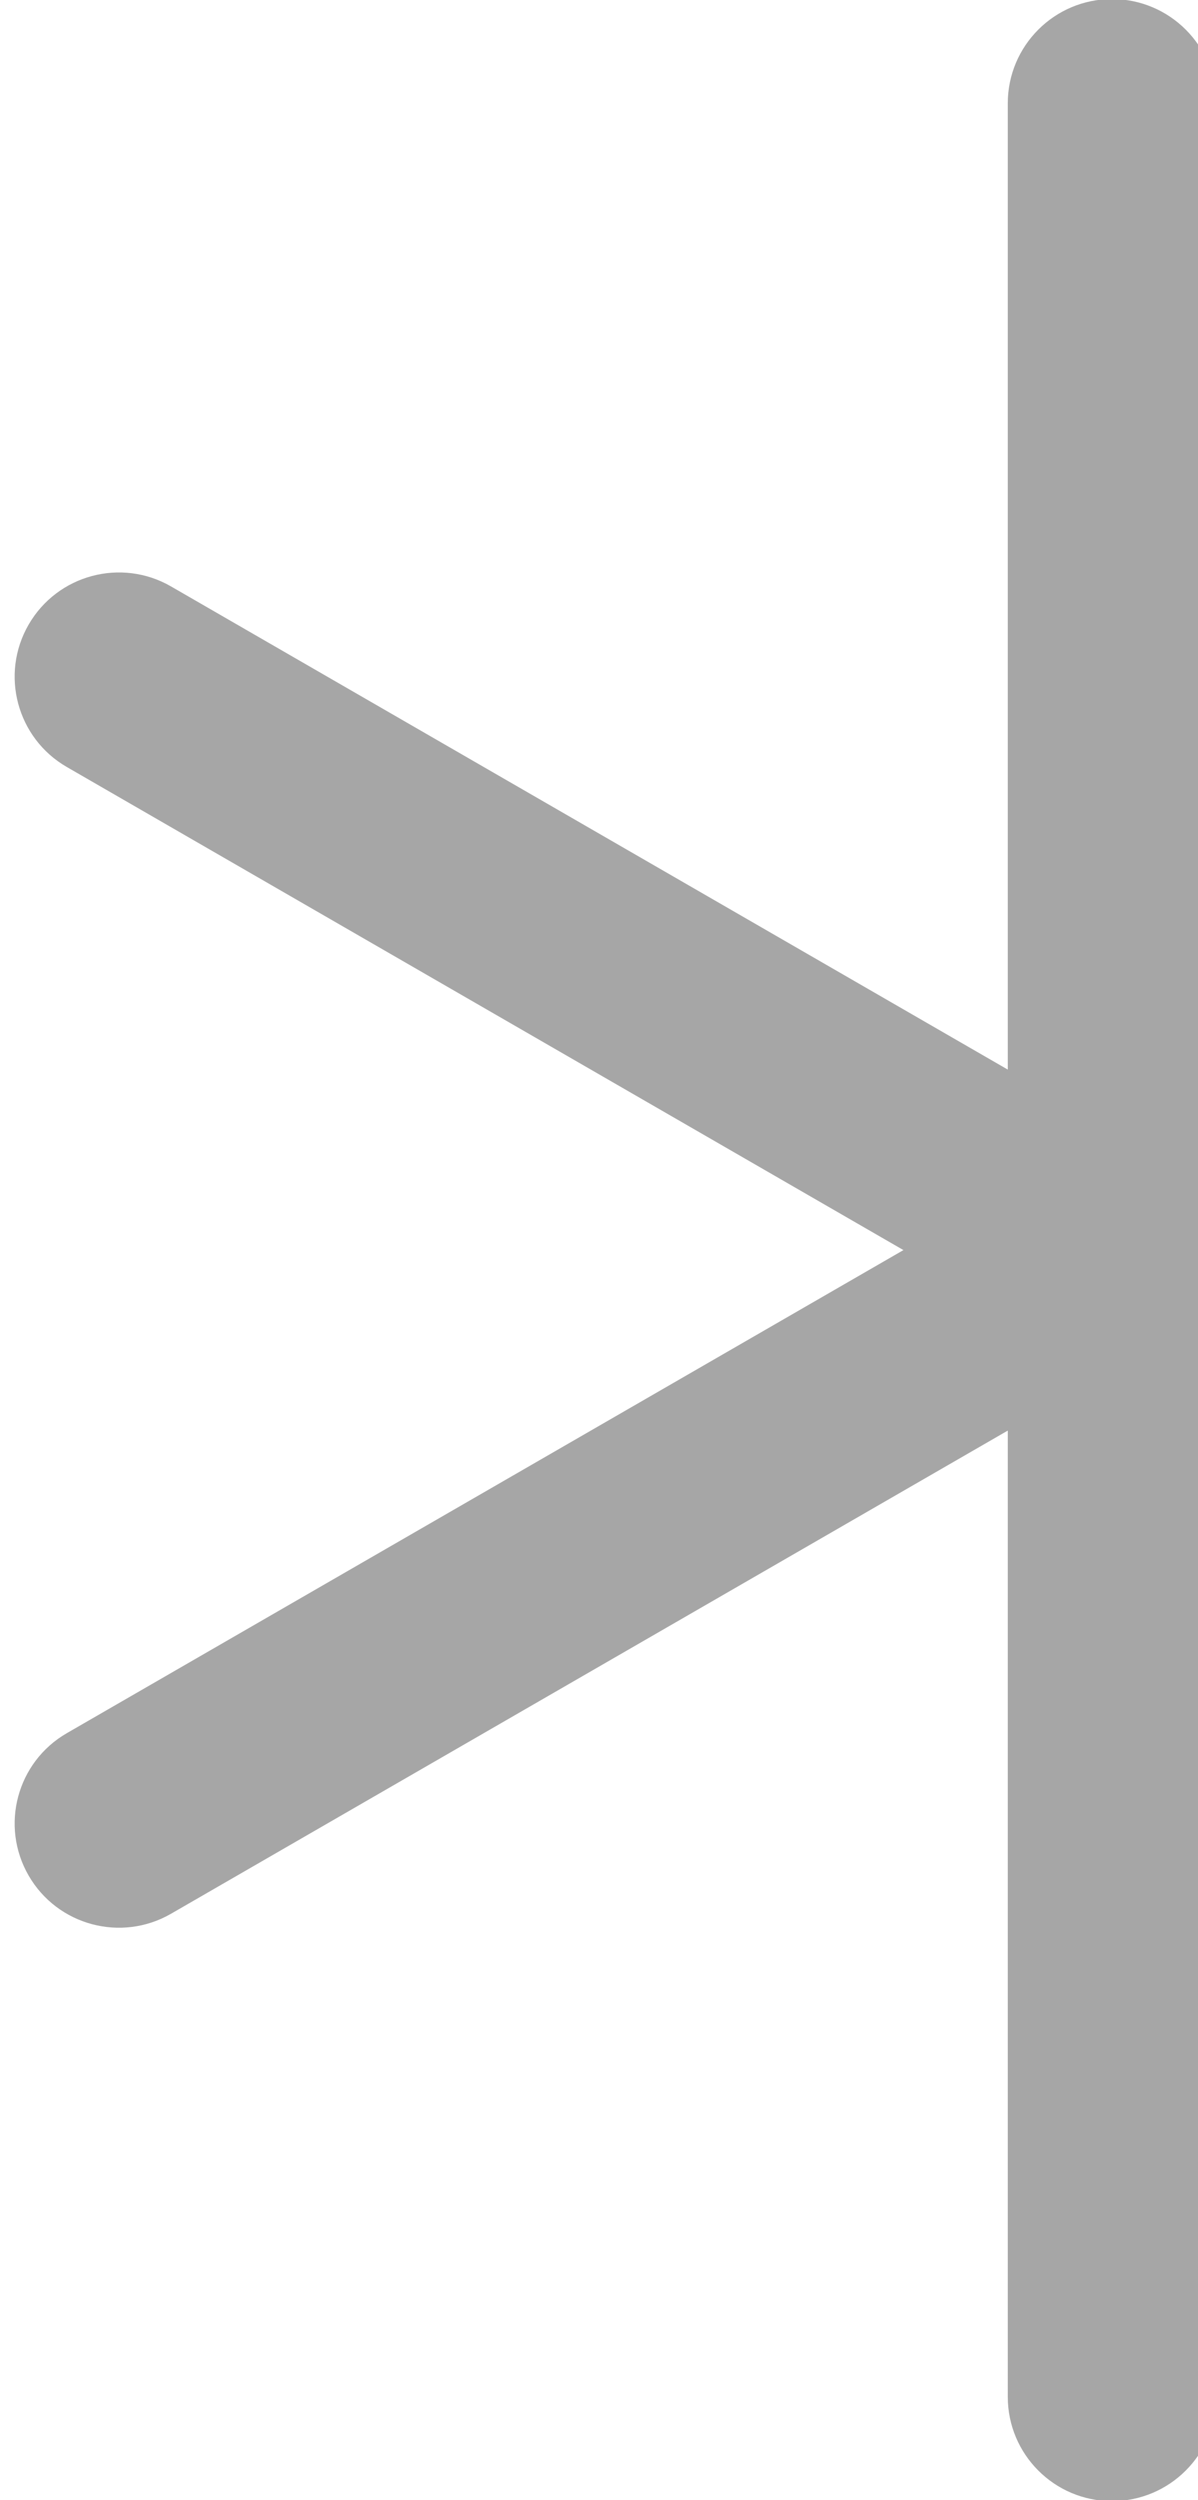 <?xml version="1.0" encoding="UTF-8"?> <svg xmlns="http://www.w3.org/2000/svg" width="23" height="48" viewBox="0 0 23 48" fill="none"> <g clip-path="url(#clip0_5075_114)"> <mask id="mask0_5075_114" style="mask-type:luminance" maskUnits="userSpaceOnUse" x="-11" y="-9" width="36" height="66"> <path d="M24.016 -8.023H-10.676V56.023H24.016V-8.023Z" fill="white"></path> </mask> <g mask="url(#mask0_5075_114)"> <path fill-rule="evenodd" clip-rule="evenodd" d="M21.349 -0.018C22.454 -0.018 23.351 0.879 23.351 1.984V46.016C23.351 47.121 22.454 48.018 21.349 48.018C20.244 48.018 19.348 47.121 19.348 46.016V1.984C19.348 0.879 20.244 -0.018 21.349 -0.018Z" fill="#A6A6A6"></path> <path fill-rule="evenodd" clip-rule="evenodd" d="M0.55 11.991C1.103 11.034 2.327 10.706 3.284 11.259L41.412 33.275C42.369 33.828 42.697 35.052 42.144 36.009C41.592 36.966 40.367 37.294 39.41 36.741L1.282 14.725C0.325 14.172 -0.003 12.948 0.55 11.991Z" fill="#A6A6A6"></path> <path fill-rule="evenodd" clip-rule="evenodd" d="M42.144 11.991C42.697 12.948 42.369 14.172 41.412 14.725L3.284 36.741C2.327 37.294 1.103 36.966 0.55 36.009C-0.003 35.052 0.325 33.828 1.282 33.275L39.41 11.259C40.367 10.706 41.592 11.034 42.144 11.991Z" fill="#A6A6A6"></path> </g> </g> <defs> <clipPath id="clip0_5075_114"> <rect width="23" height="48" fill="white"></rect> </clipPath> </defs> </svg> 